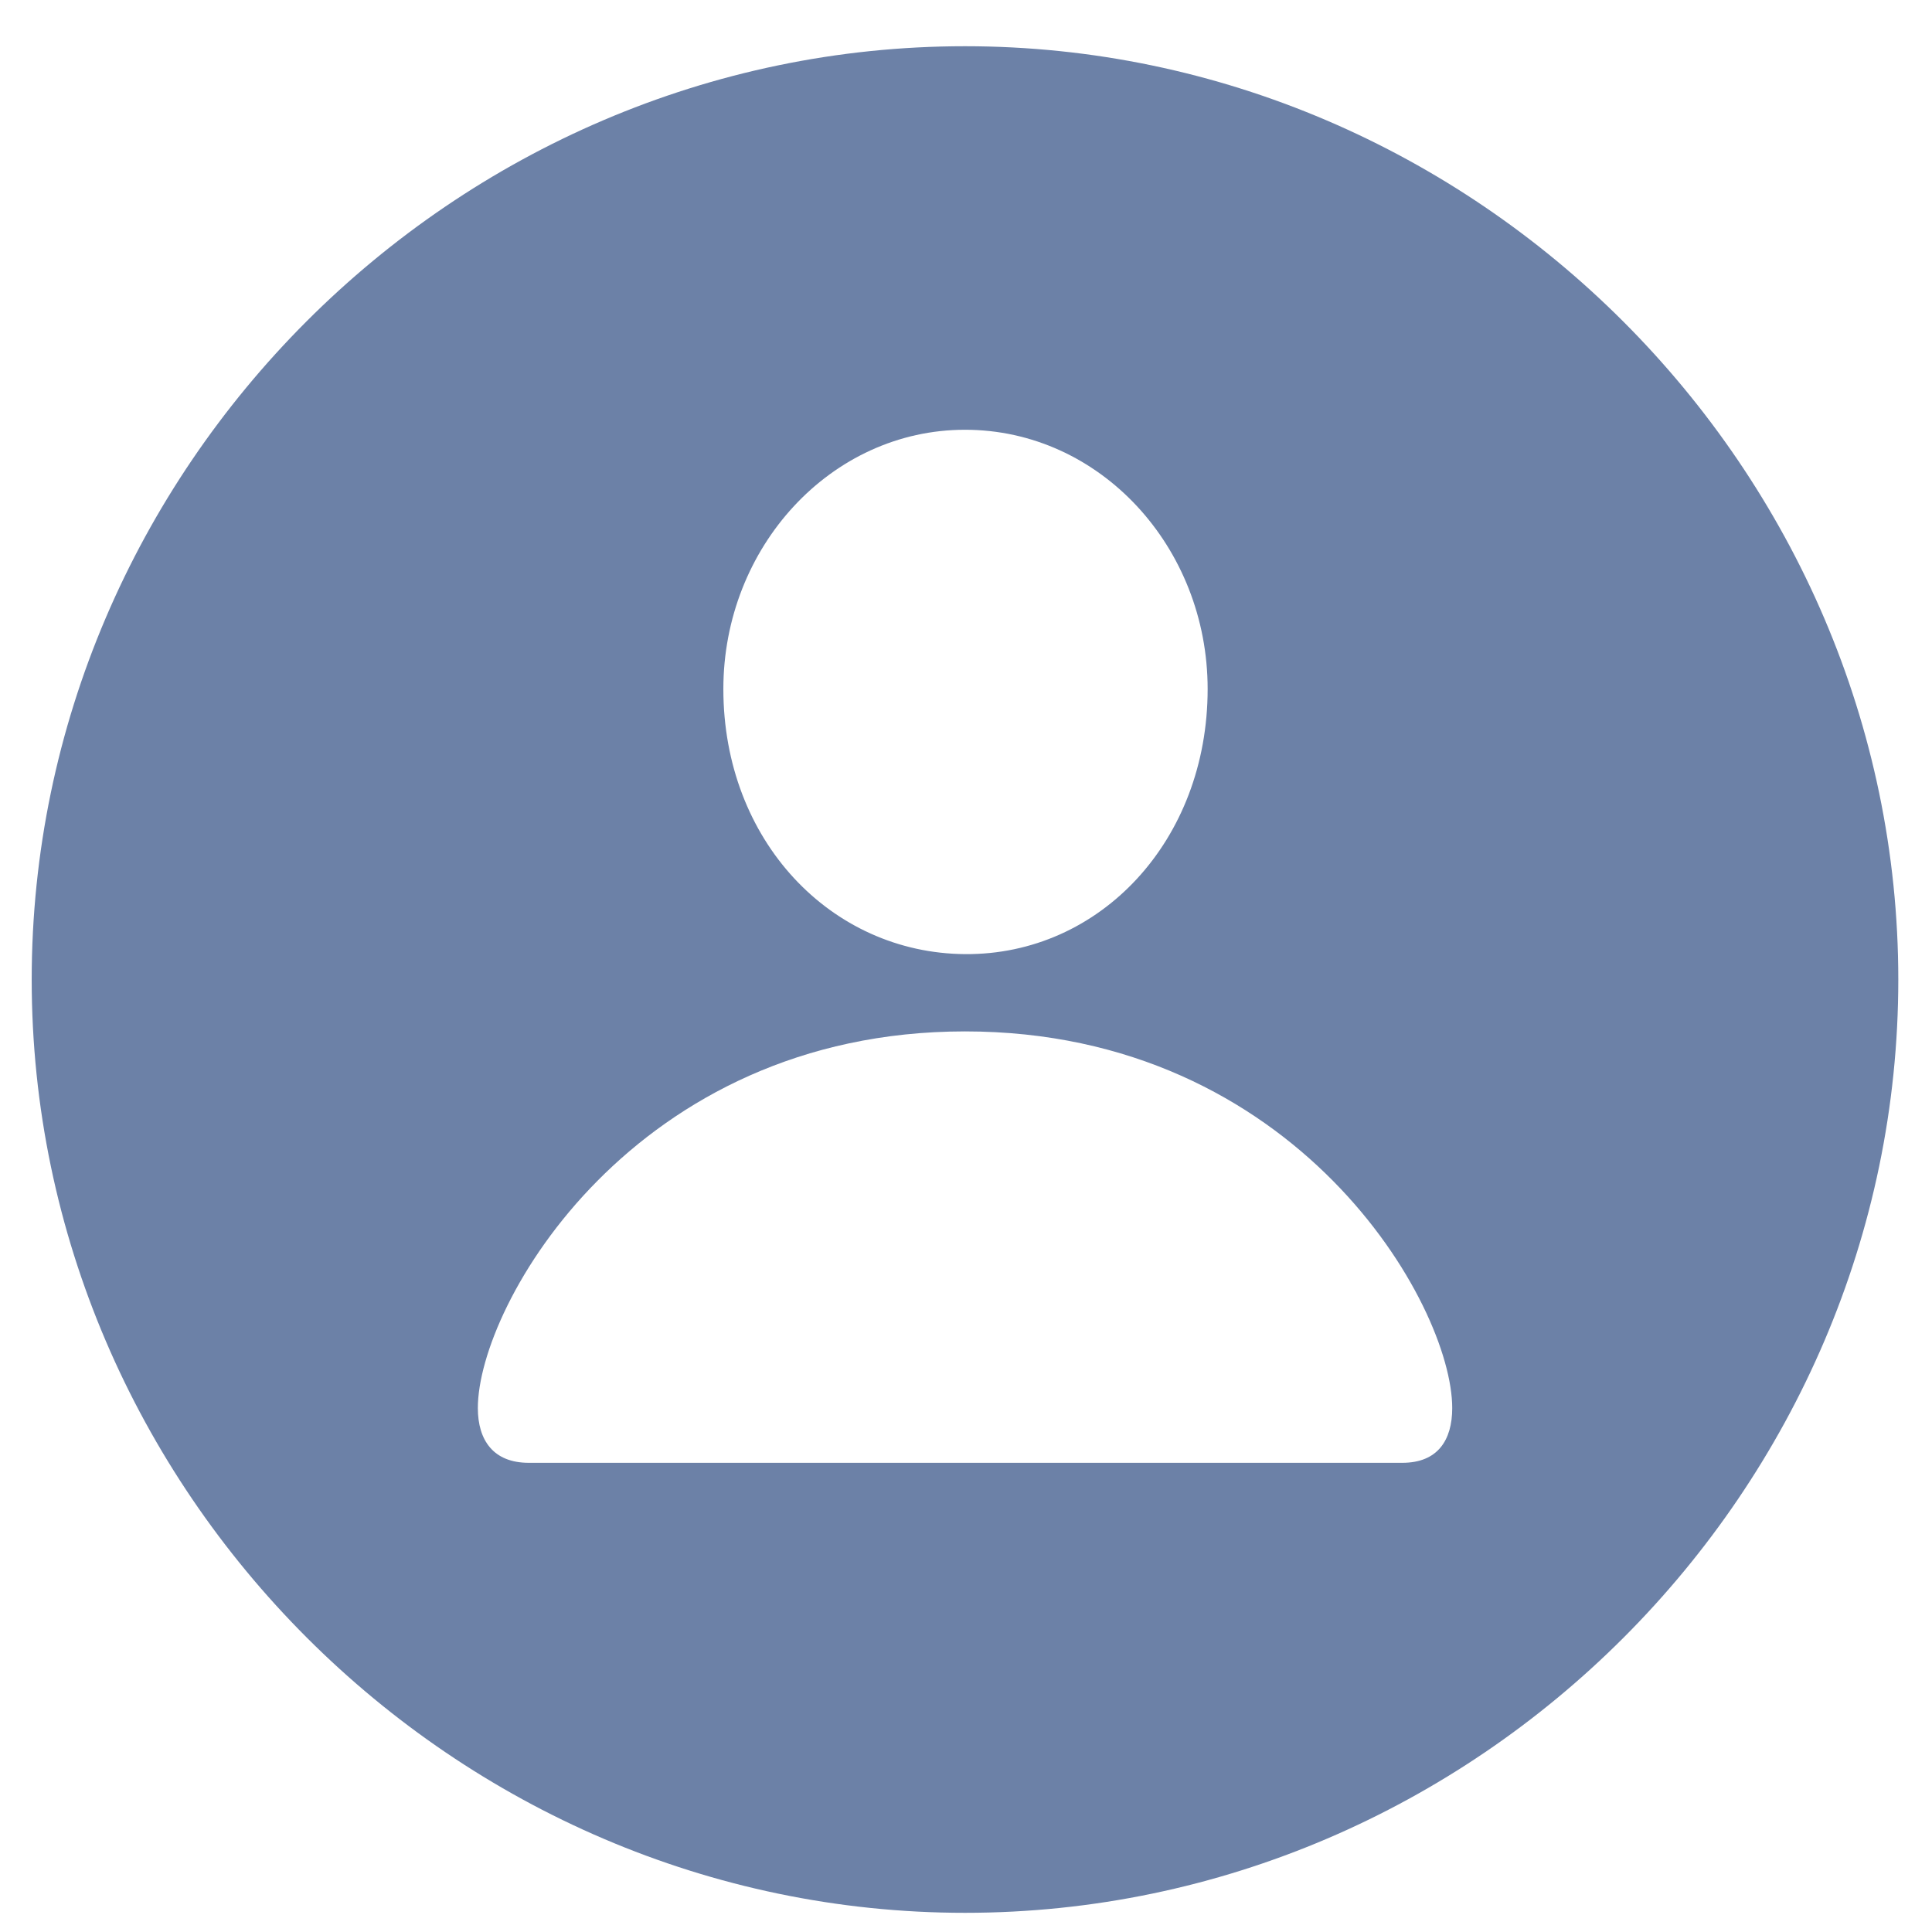 <svg width="27" height="27" viewBox="0 0 27 27" fill="none" xmlns="http://www.w3.org/2000/svg">
<path d="M13.486 26.732C6.35 26.732 0.443 20.826 0.443 13.69C0.443 6.553 6.336 0.646 13.486 0.646C20.623 0.646 26.529 6.553 26.529 13.69C26.529 20.826 20.637 26.732 13.486 26.732ZM13.486 13.334C15.373 13.348 16.877 11.748 16.877 9.629C16.877 7.646 15.373 6.006 13.486 6.006C11.613 6.006 10.109 7.646 10.109 9.629C10.109 11.748 11.613 13.32 13.486 13.334ZM7.389 20.443H19.598C20.09 20.443 20.295 20.129 20.295 19.678C20.295 18.229 18.121 14.414 13.486 14.414C8.865 14.414 6.678 18.229 6.678 19.678C6.678 20.129 6.896 20.443 7.389 20.443Z" fill="#6C81A7"/>
</svg>
